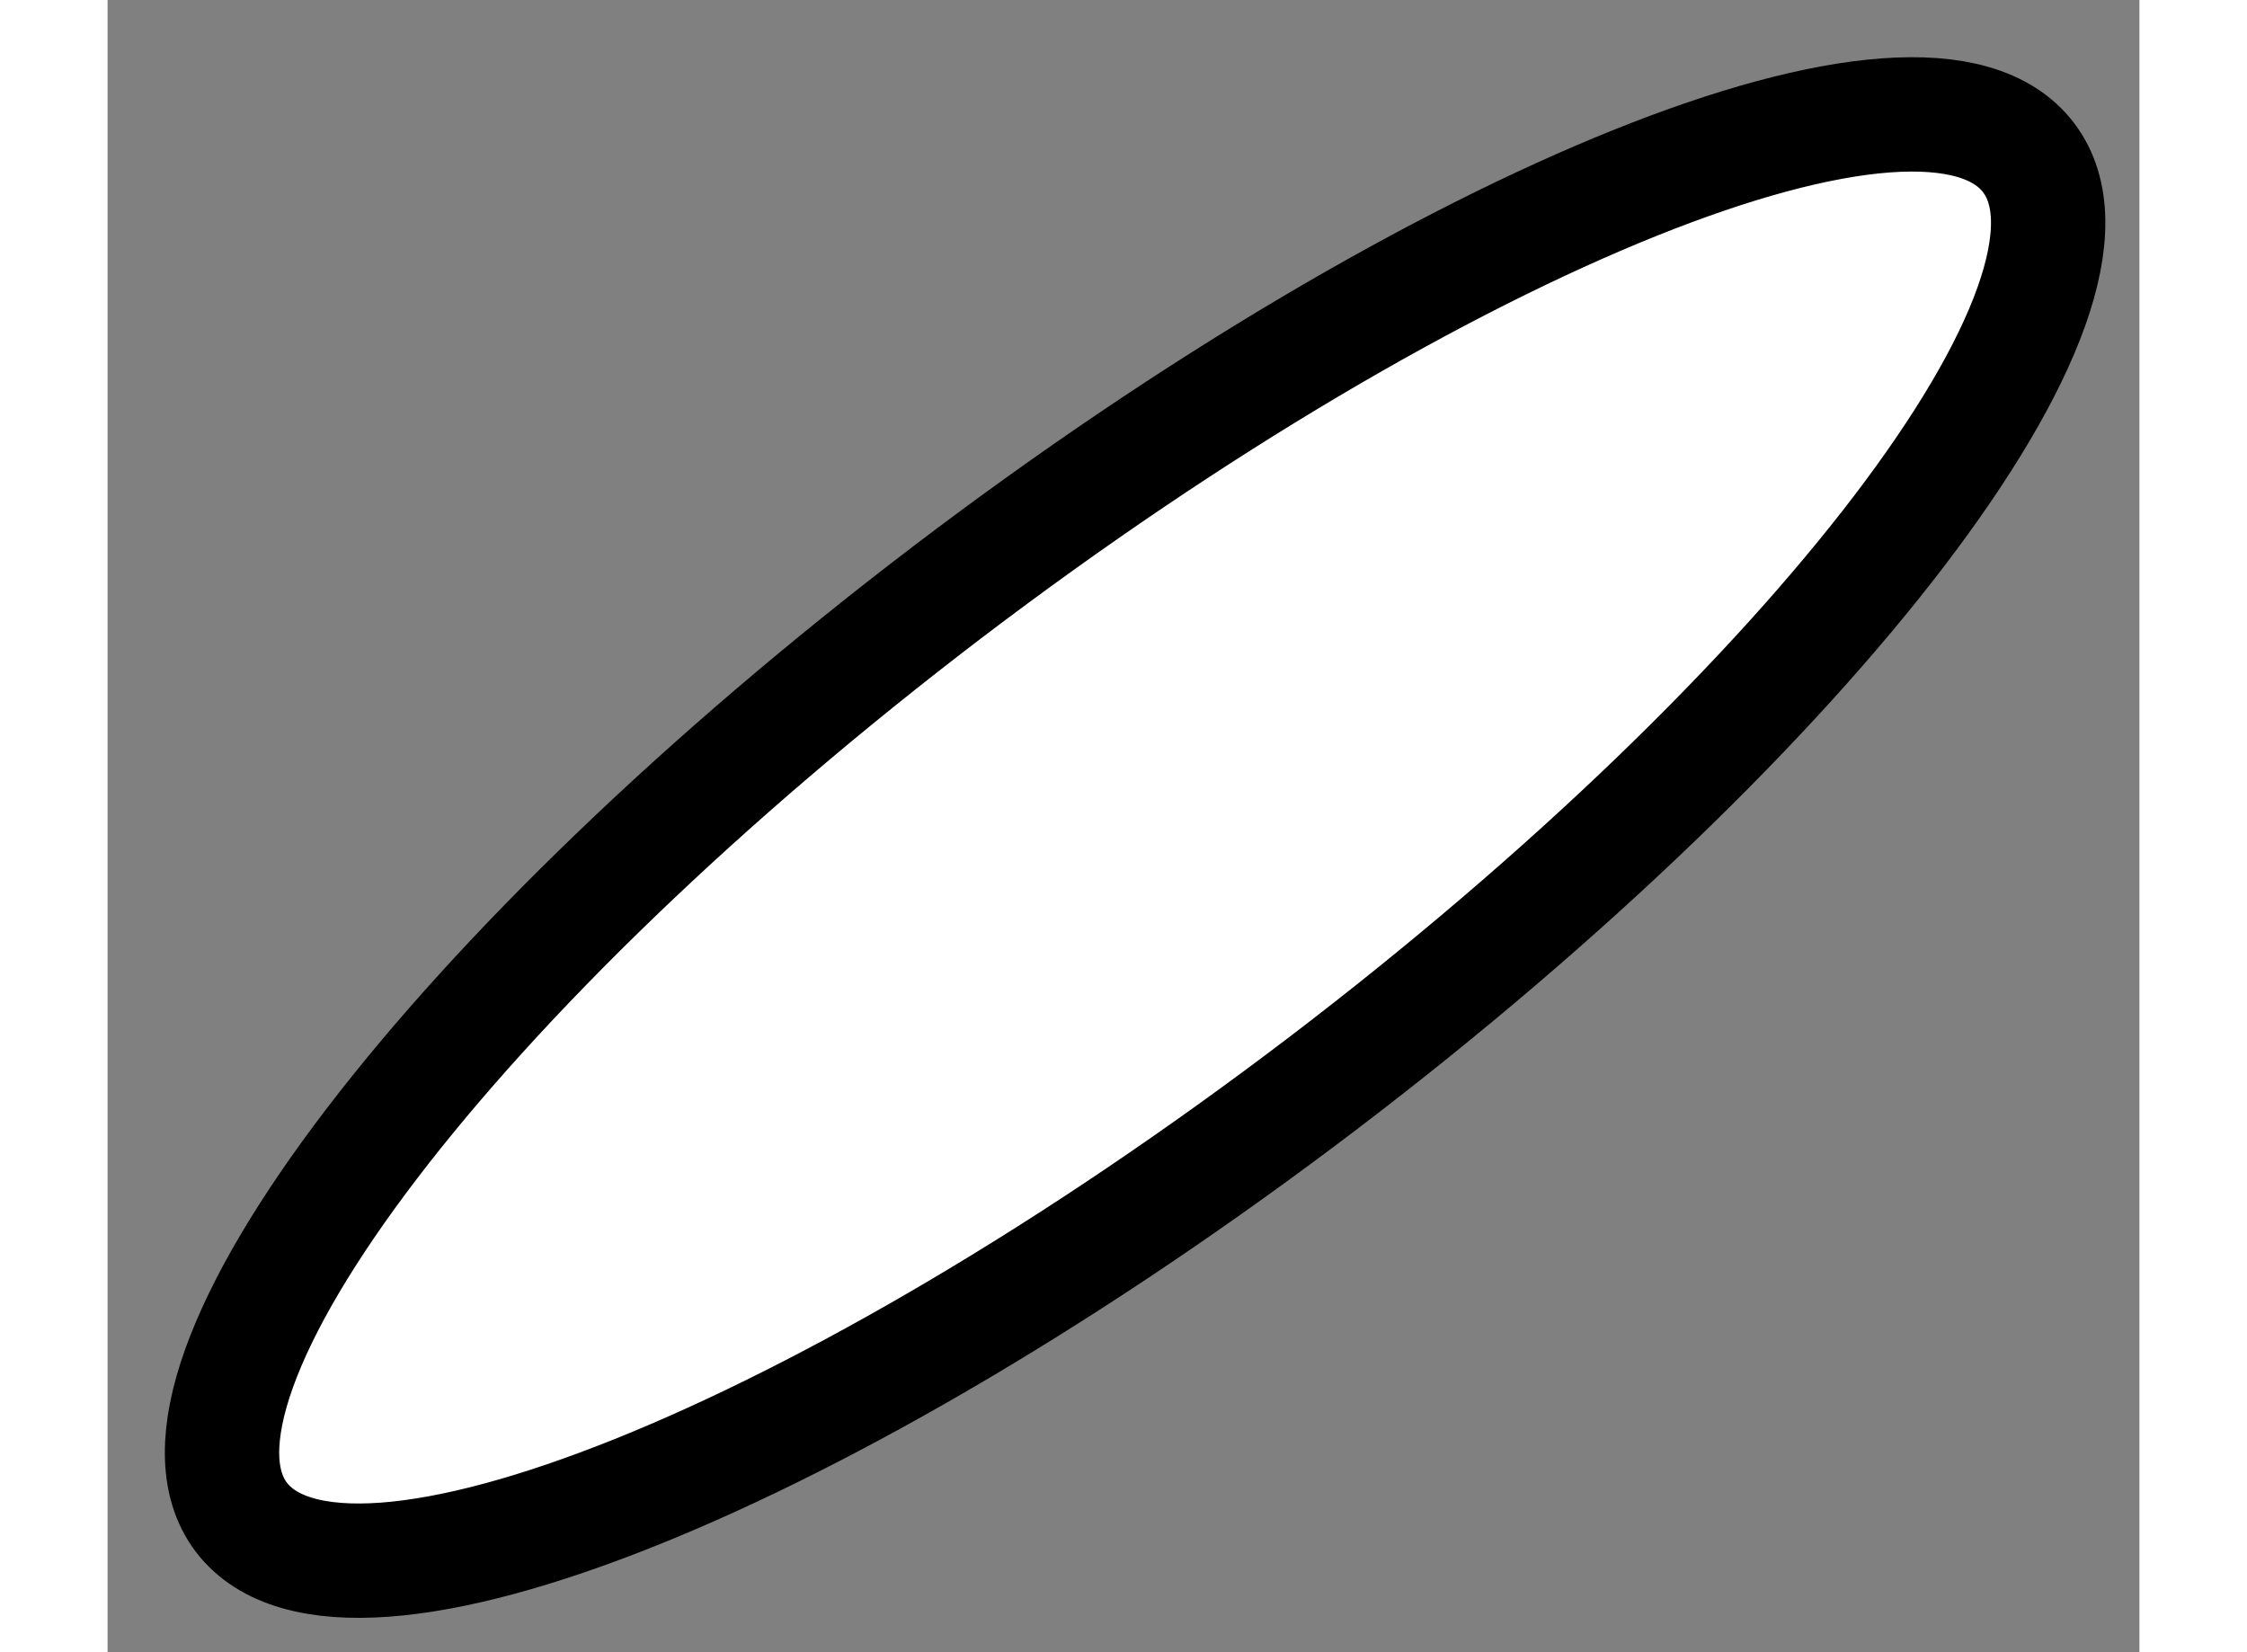 <?xml version="1.0" encoding="utf-8"?>
<!-- Generator: Adobe Illustrator 15.1.0, SVG Export Plug-In . SVG Version: 6.00 Build 0)  -->
<!DOCTYPE svg PUBLIC "-//W3C//DTD SVG 1.1//EN" "http://www.w3.org/Graphics/SVG/1.1/DTD/svg11.dtd">
<svg version="1.1" xmlns="http://www.w3.org/2000/svg" xmlns:xlink="http://www.w3.org/1999/xlink" x="0px" y="0px" width="244.8px"
	 height="180px" viewBox="148.875 112.877 8.884 7.224" enable-background="new 0 0 244.8 180" xml:space="preserve">
	
<rect x="148.875" y="112.877" width="8.884" height="7.224" fill="#808080" stroke="none"/>
	
<g><path fill="#FFFFFF" stroke="#000000" stroke-width="0.5" d="M157.274,113.566c0.453,0.594-0.93,2.407-3.087,4.049
			c-2.157,1.64-4.272,2.491-4.727,1.896c-0.449-0.594,0.935-2.407,3.091-4.048C154.709,113.823,156.823,112.973,157.274,113.566z"></path></g>


</svg>